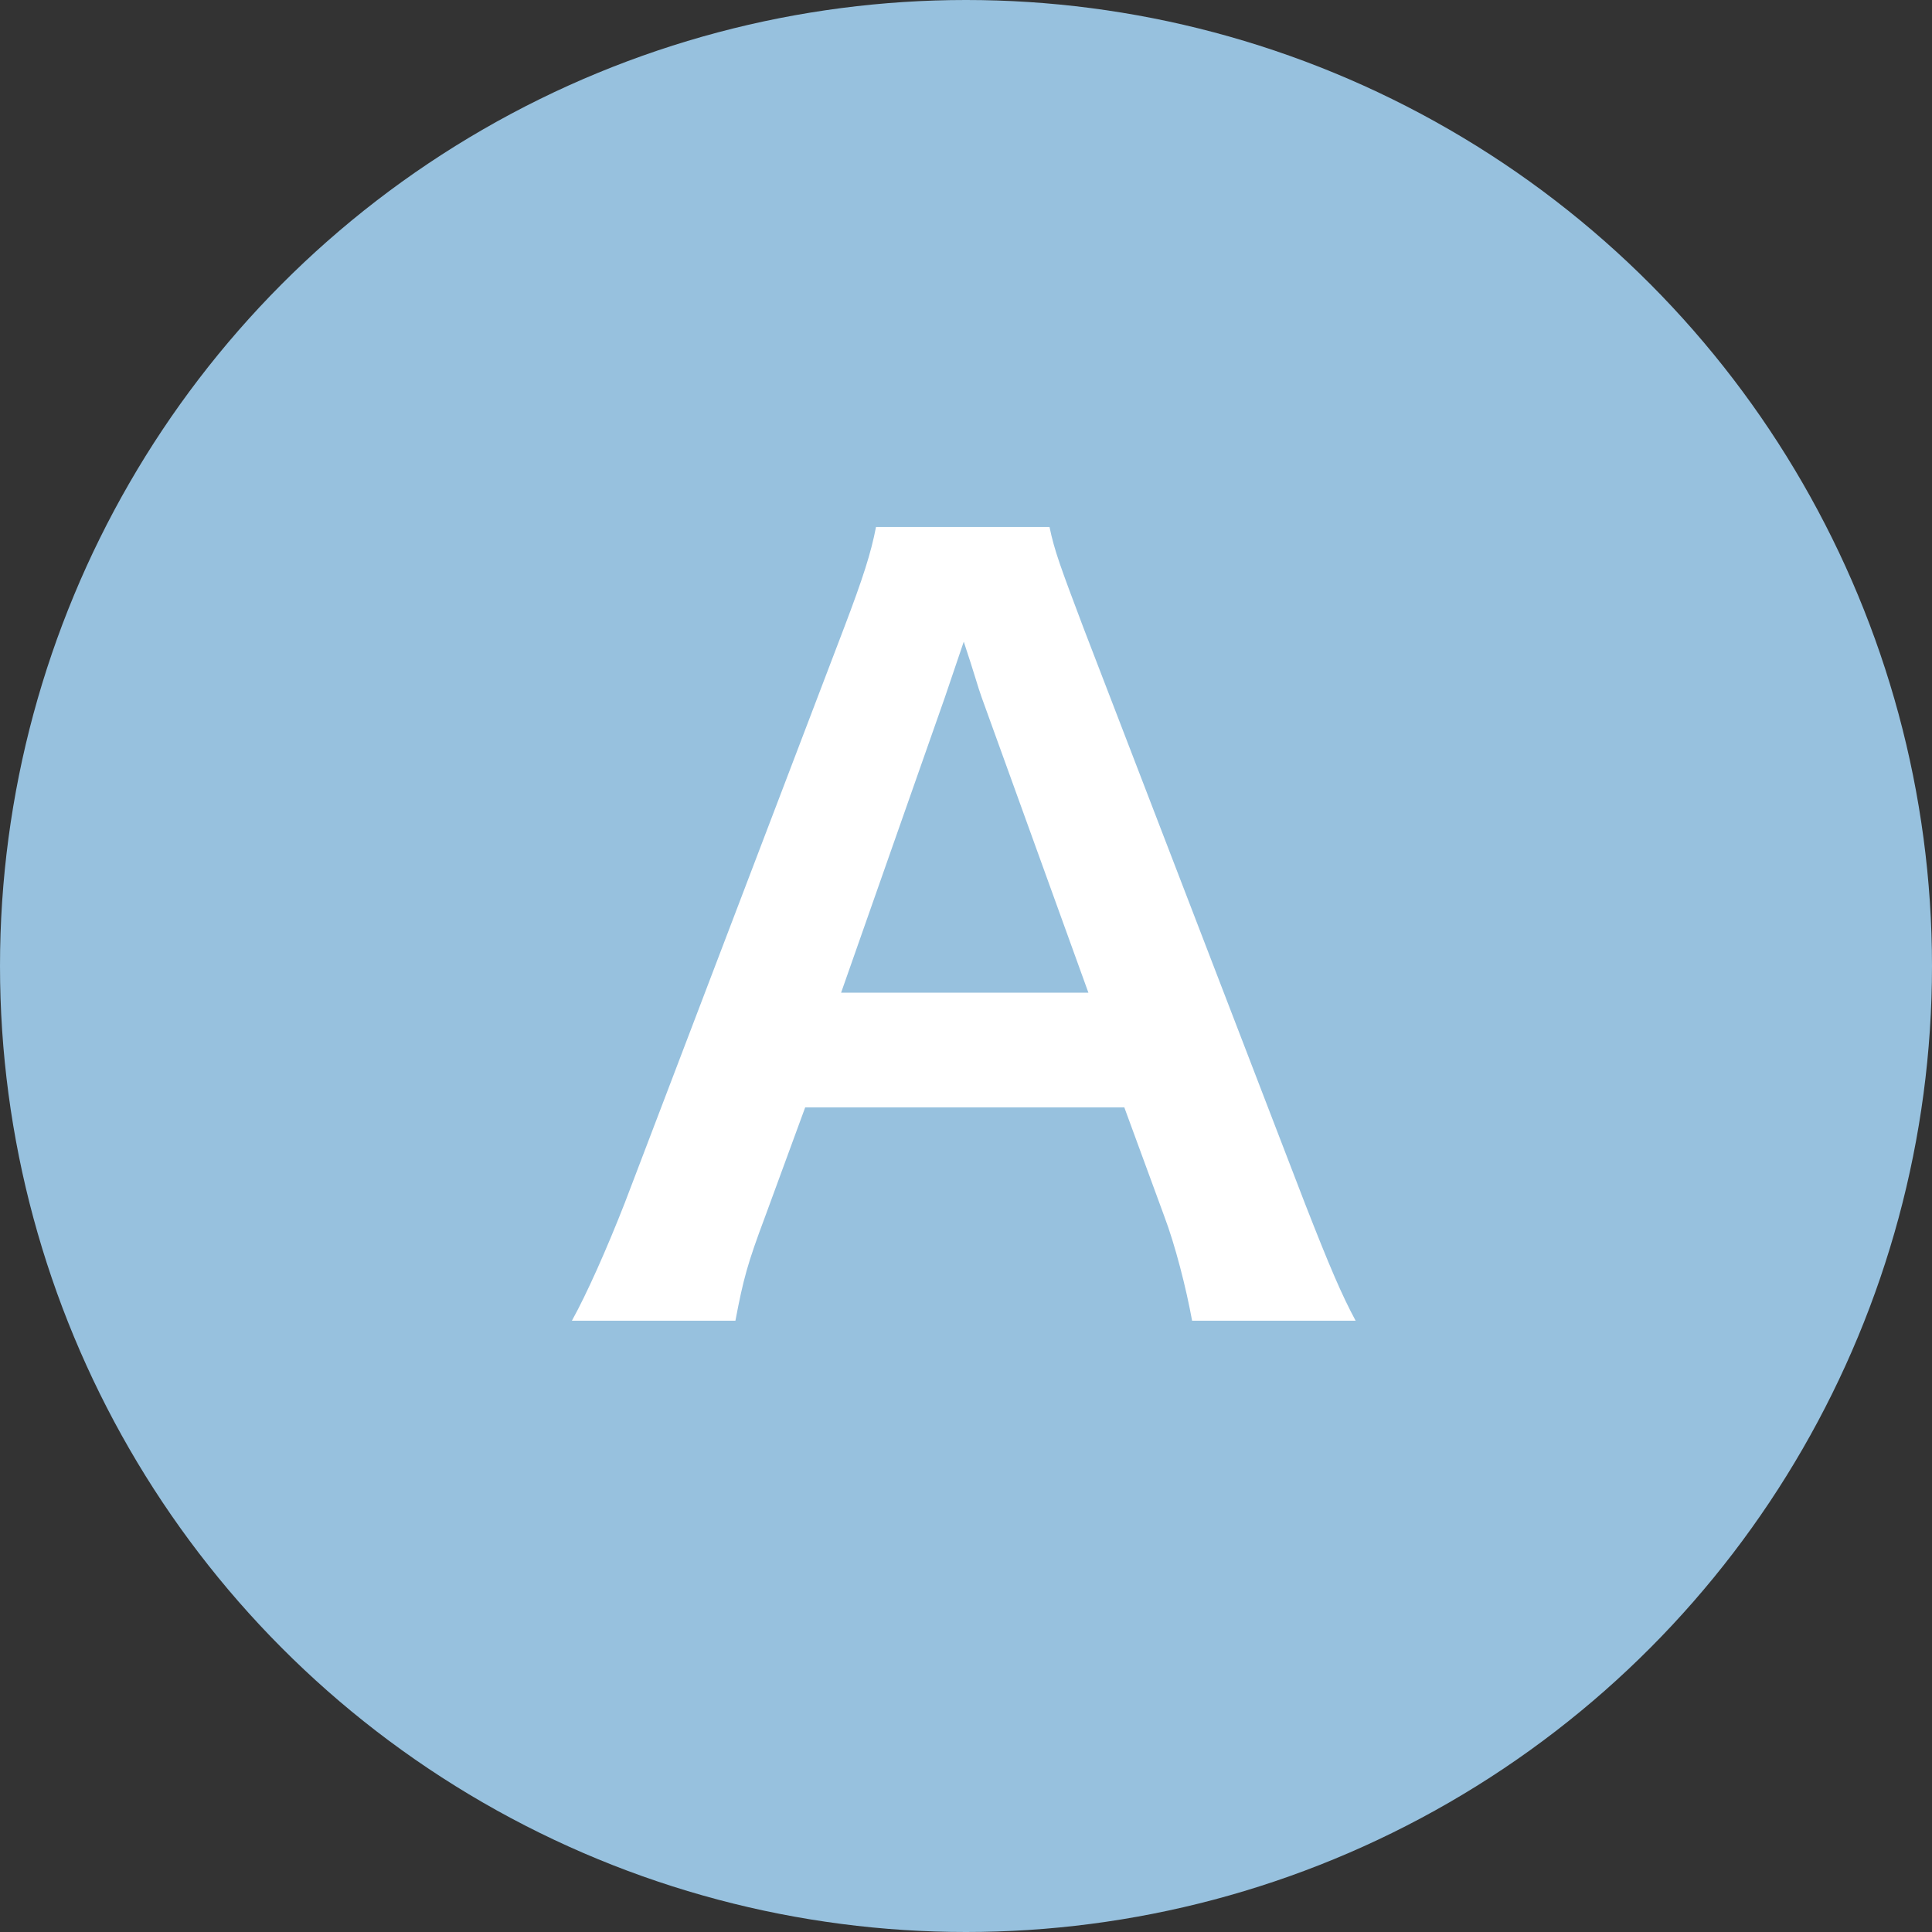 <svg width="31" height="31" viewBox="0 0 31 31" fill="none" xmlns="http://www.w3.org/2000/svg">
<rect x="0" y="0" width="31" height="31" fill="#333333" stroke="none"/>
<circle cx="15.5" cy="15.5" r="15.5" fill="#97C1DE"/>
<path d="M21.752 21.192H19.128C19.032 20.664 18.856 19.976 18.68 19.512L18.04 17.768H12.92L12.28 19.512C11.992 20.28 11.928 20.52 11.8 21.192H9.176C9.416 20.76 9.736 20.04 10.024 19.304L13.544 10.072C13.848 9.272 13.976 8.872 14.056 8.456H16.84C16.92 8.84 17.016 9.096 17.384 10.072L20.936 19.304C21.336 20.328 21.528 20.776 21.752 21.192ZM17.464 15.928L15.752 11.192C15.688 11.016 15.64 10.824 15.464 10.296C15.208 11.048 15.208 11.048 15.16 11.192L13.496 15.928H17.464Z" fill="white"/>
</svg>
